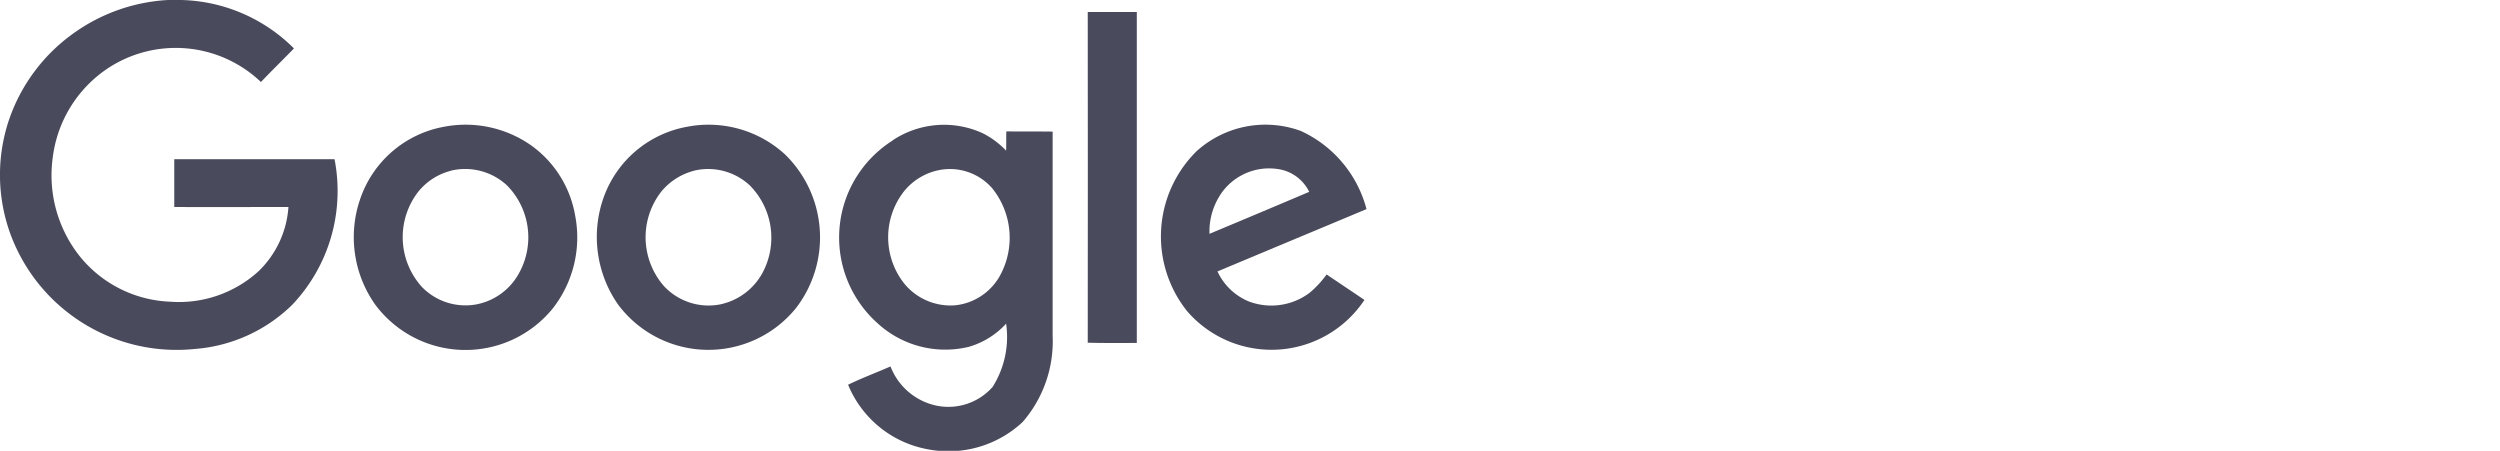 <svg xmlns="http://www.w3.org/2000/svg" width="122" height="22" viewBox="0 0 122 22">
  <g id="Group_63087" data-name="Group 63087" transform="translate(12223 -21008)">
    <g id="_66ede058eb3ad080db126522_google-logo-techbit-webflow-template" data-name="66ede058eb3ad080db126522_google-logo-techbit-webflow-template" transform="translate(-12223.5 21007.051)">
      <path id="Path_38965" data-name="Path 38965" d="M8.713.948h.593a8.05,8.05,0,0,1,5.539,2.364c-.537.554-1.085,1.086-1.611,1.64a6.02,6.02,0,0,0-7.508-.645A6.137,6.137,0,0,0,3.074,8.638,6.343,6.343,0,0,0,4.428,13.5a5.966,5.966,0,0,0,4.364,2.171,5.771,5.771,0,0,0,4.341-1.5,4.811,4.811,0,0,0,1.443-3.121c-1.857,0-3.715.011-5.572,0V8.718h7.821a8.071,8.071,0,0,1-2.059,7.1,7.611,7.611,0,0,1-4.755,2.16,8.645,8.645,0,0,1-9-5.6A8.422,8.422,0,0,1,.959,6.739,8.6,8.6,0,0,1,4.036,2.611,8.725,8.725,0,0,1,8.713.948Z" transform="translate(0)" fill="#494b5c"/>
      <path id="Path_38966" data-name="Path 38966" d="M78.542,1.813h2.394V17.962c-.794,0-1.6.011-2.394-.011.011-5.372,0-10.755,0-16.138Z" transform="translate(-24.96 -0.277)" fill="#494b5c"/>
      <path id="Path_38967" data-name="Path 38967" d="M30.268,10a5.575,5.575,0,0,1,4.3.927,5.319,5.319,0,0,1,2.115,3.393,5.623,5.623,0,0,1-1.085,4.535,5.489,5.489,0,0,1-8.672-.181,5.7,5.7,0,0,1-.738-5.134A5.327,5.327,0,0,1,30.268,10Zm.336,2.149a3,3,0,0,0-1.566,1.006,3.616,3.616,0,0,0,.179,4.67,2.959,2.959,0,0,0,2.663.837,3.016,3.016,0,0,0,2.081-1.549,3.605,3.605,0,0,0-.6-4.252A3,3,0,0,0,30.6,12.145Z" transform="translate(-8.117 -2.862)" fill="#494b5c"/>
      <path id="Path_38968" data-name="Path 38968" d="M47.706,10a5.524,5.524,0,0,1,4.8,1.346,5.654,5.654,0,0,1,.526,7.509,5.5,5.5,0,0,1-8.672-.181,5.758,5.758,0,0,1-.7-5.247A5.329,5.329,0,0,1,47.706,10Zm.336,2.149a3.056,3.056,0,0,0-1.566,1,3.621,3.621,0,0,0,.123,4.625,2.974,2.974,0,0,0,2.73.893,3.072,3.072,0,0,0,2.081-1.549,3.625,3.625,0,0,0-.627-4.263A2.977,2.977,0,0,0,48.042,12.145Z" transform="translate(-13.696 -2.861)" fill="#494b5c"/>
      <path id="Path_38969" data-name="Path 38969" d="M63.326,10.651a4.533,4.533,0,0,1,4.386-.339,4.184,4.184,0,0,1,1.141.848c.011-.305,0-.622.011-.939.75.011,1.5,0,2.26.011v9.974a6,6,0,0,1-1.466,4.2,5.3,5.3,0,0,1-4.6,1.334,5.214,5.214,0,0,1-3.916-3.155c.671-.328,1.376-.588,2.07-.893a3.087,3.087,0,0,0,2.182,1.9,2.881,2.881,0,0,0,2.8-.9,4.562,4.562,0,0,0,.66-3.087,3.965,3.965,0,0,1-1.824,1.131,4.881,4.881,0,0,1-4.465-1.165,5.6,5.6,0,0,1,.761-8.911ZM65.642,12.1a2.936,2.936,0,0,0-1.757,1.029,3.638,3.638,0,0,0,.011,4.535,2.912,2.912,0,0,0,2.518,1.04,2.842,2.842,0,0,0,2.137-1.436,3.85,3.85,0,0,0-.38-4.275,2.737,2.737,0,0,0-2.529-.893Z" transform="translate(-19.255 -2.861)" fill="#494b5c"/>
      <path id="Path_38970" data-name="Path 38970" d="M85.49,11.225A5.01,5.01,0,0,1,90.626,10.2a5.826,5.826,0,0,1,3.2,3.811c-2.428,1.018-4.845,2.024-7.273,3.042a2.9,2.9,0,0,0,1.544,1.47,3.107,3.107,0,0,0,2.954-.43,4.8,4.8,0,0,0,.828-.893c.615.418,1.231.826,1.846,1.244a5.444,5.444,0,0,1-8.649.554,5.842,5.842,0,0,1,.414-7.769Zm1.2,2.092a3.255,3.255,0,0,0-.526,1.9Q88.6,14.2,91.029,13.17a2.014,2.014,0,0,0-1.578-1.12,2.848,2.848,0,0,0-2.764,1.267Z" transform="translate(-26.64 -2.858)" fill="#494b5c"/>
    </g>
    <rect id="Rectangle_143133" data-name="Rectangle 143133" width="122" height="22" transform="translate(-12223 21008)" fill="none"/>
  </g>
</svg>

